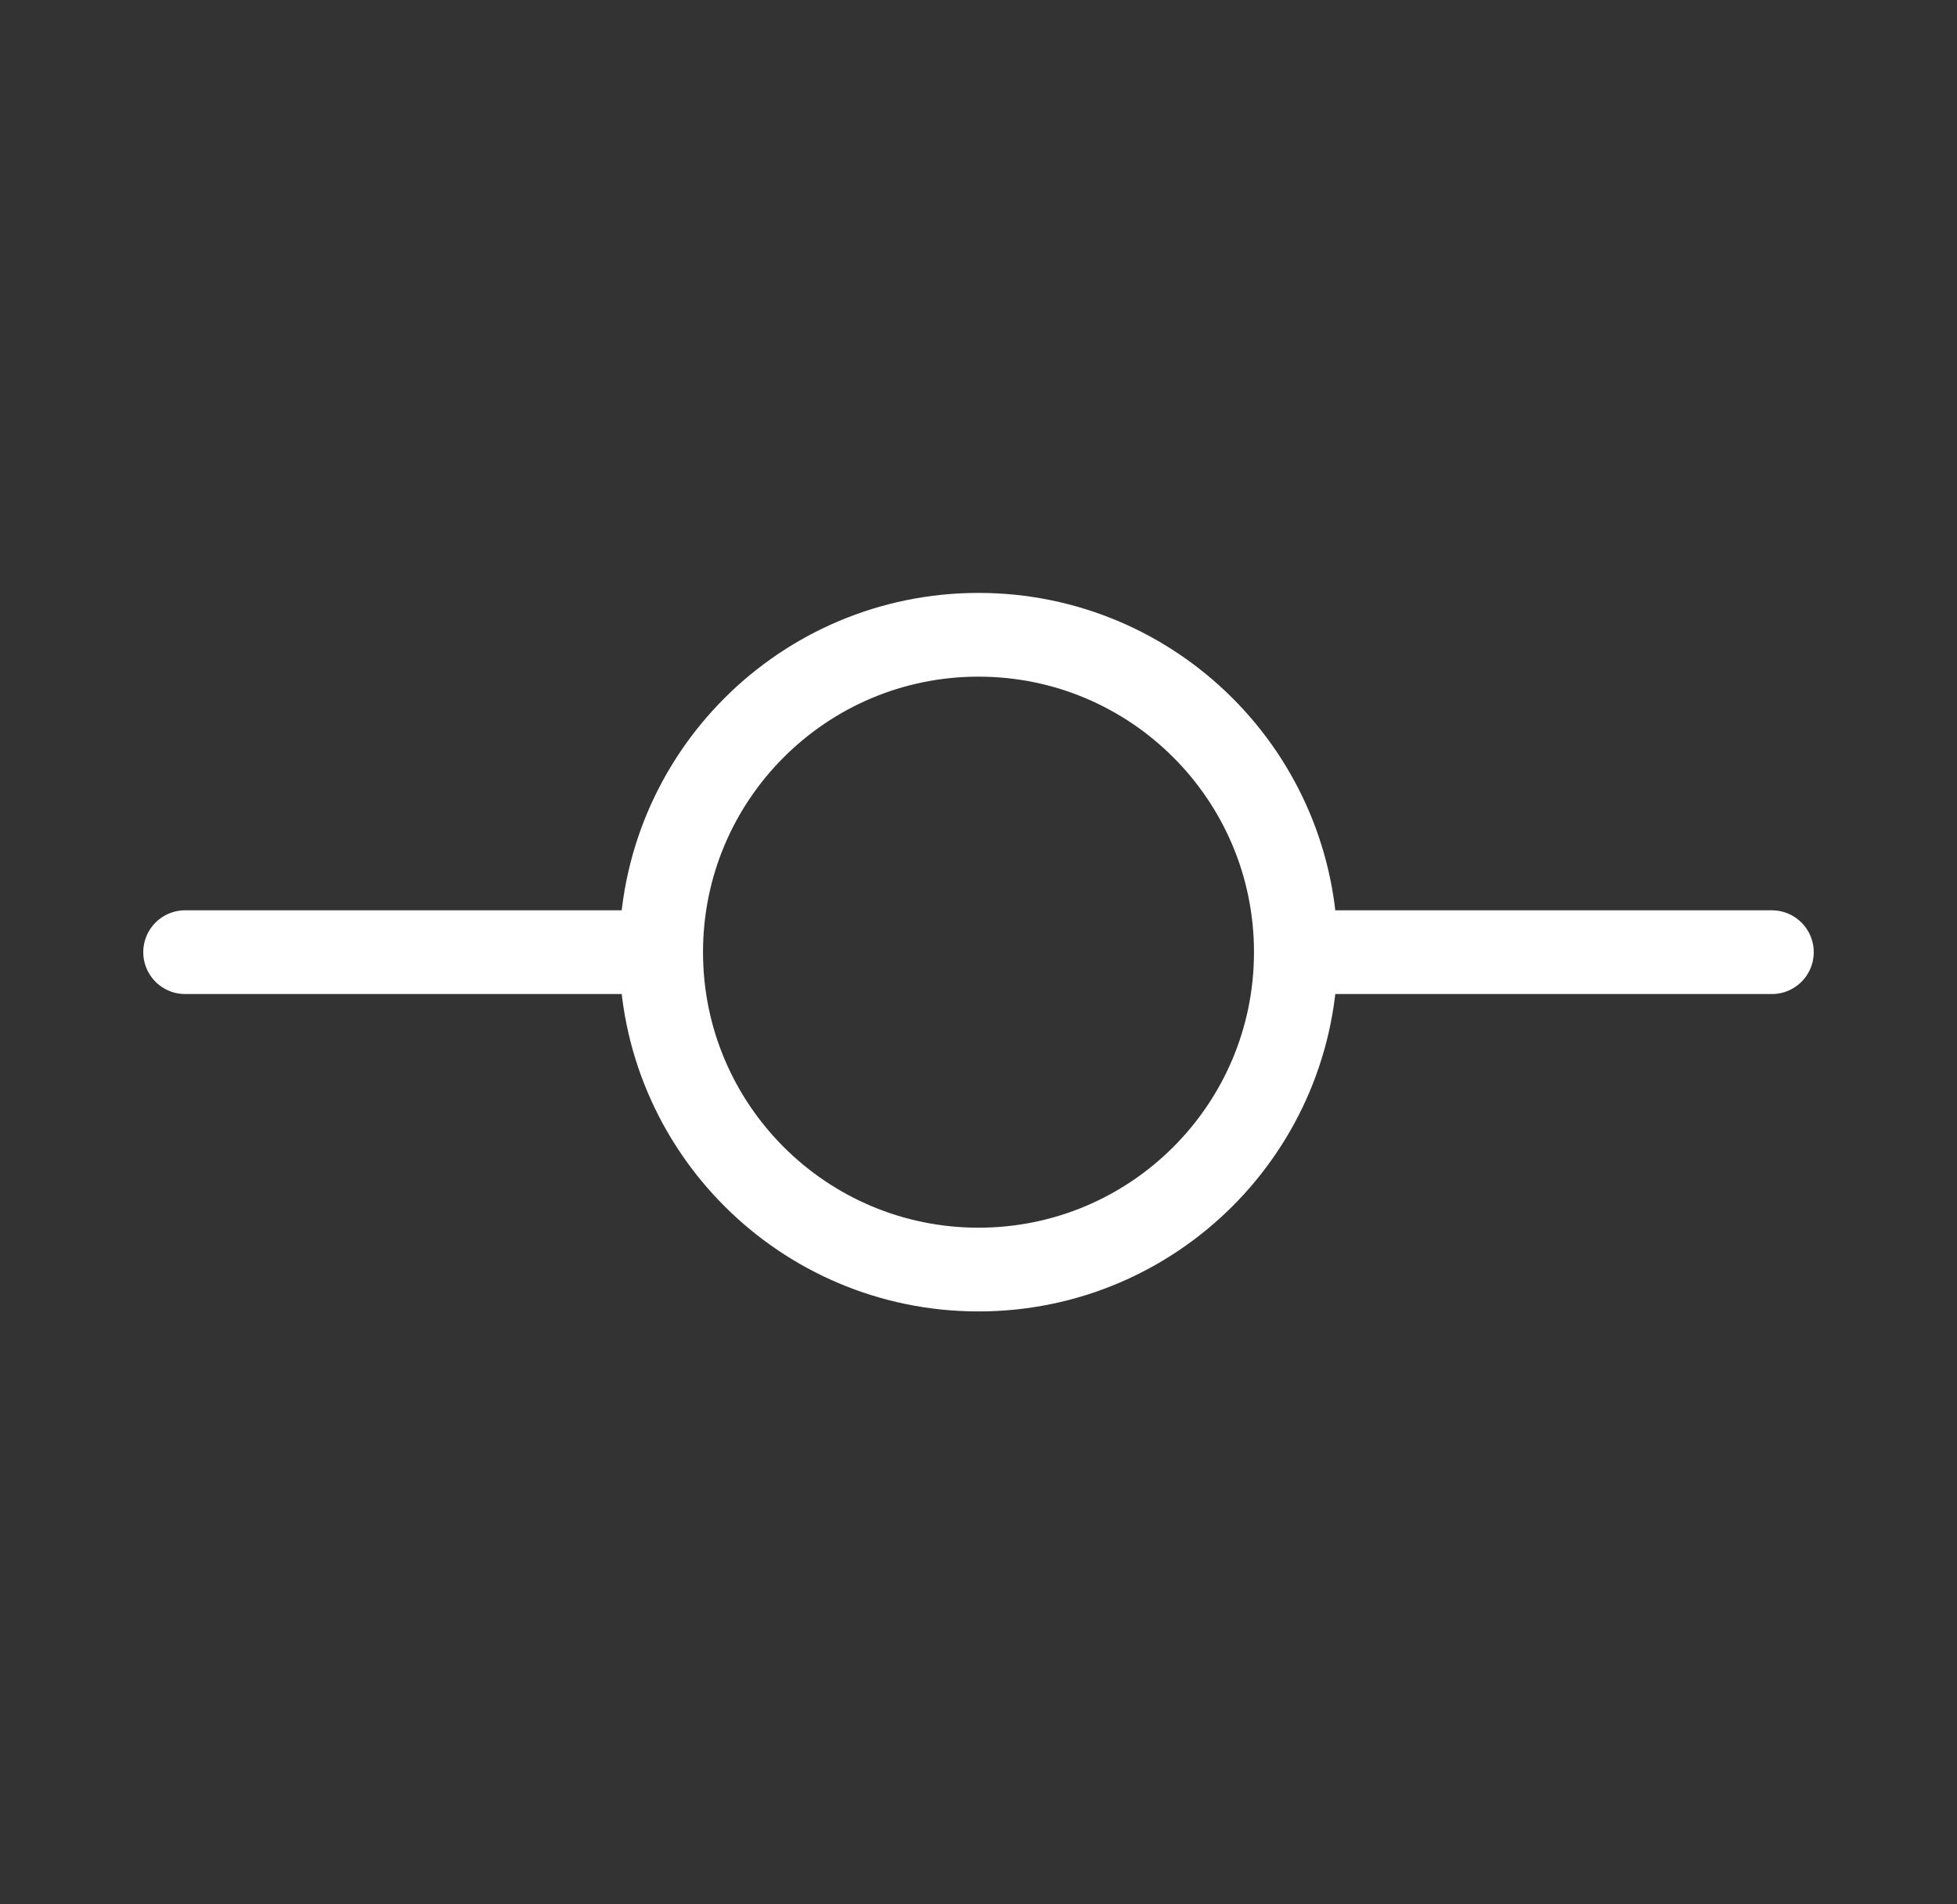 <svg width="37" height="36" viewBox="0 0 37 36" fill="none" xmlns="http://www.w3.org/2000/svg">
<rect x="0" y="0" width="37" height="36" fill="#333333" stroke="none"/>
<path d="M24.5 18C24.5 21.314 21.814 24 18.5 24C15.186 24 12.5 21.314 12.5 18M24.5 18C24.5 14.686 21.814 12 18.5 12C15.186 12 12.5 14.686 12.5 18M24.5 18H33.5M12.5 18H3.5" stroke="white" stroke-width="1.583" stroke-linecap="round" stroke-linejoin="round"/>
</svg>
